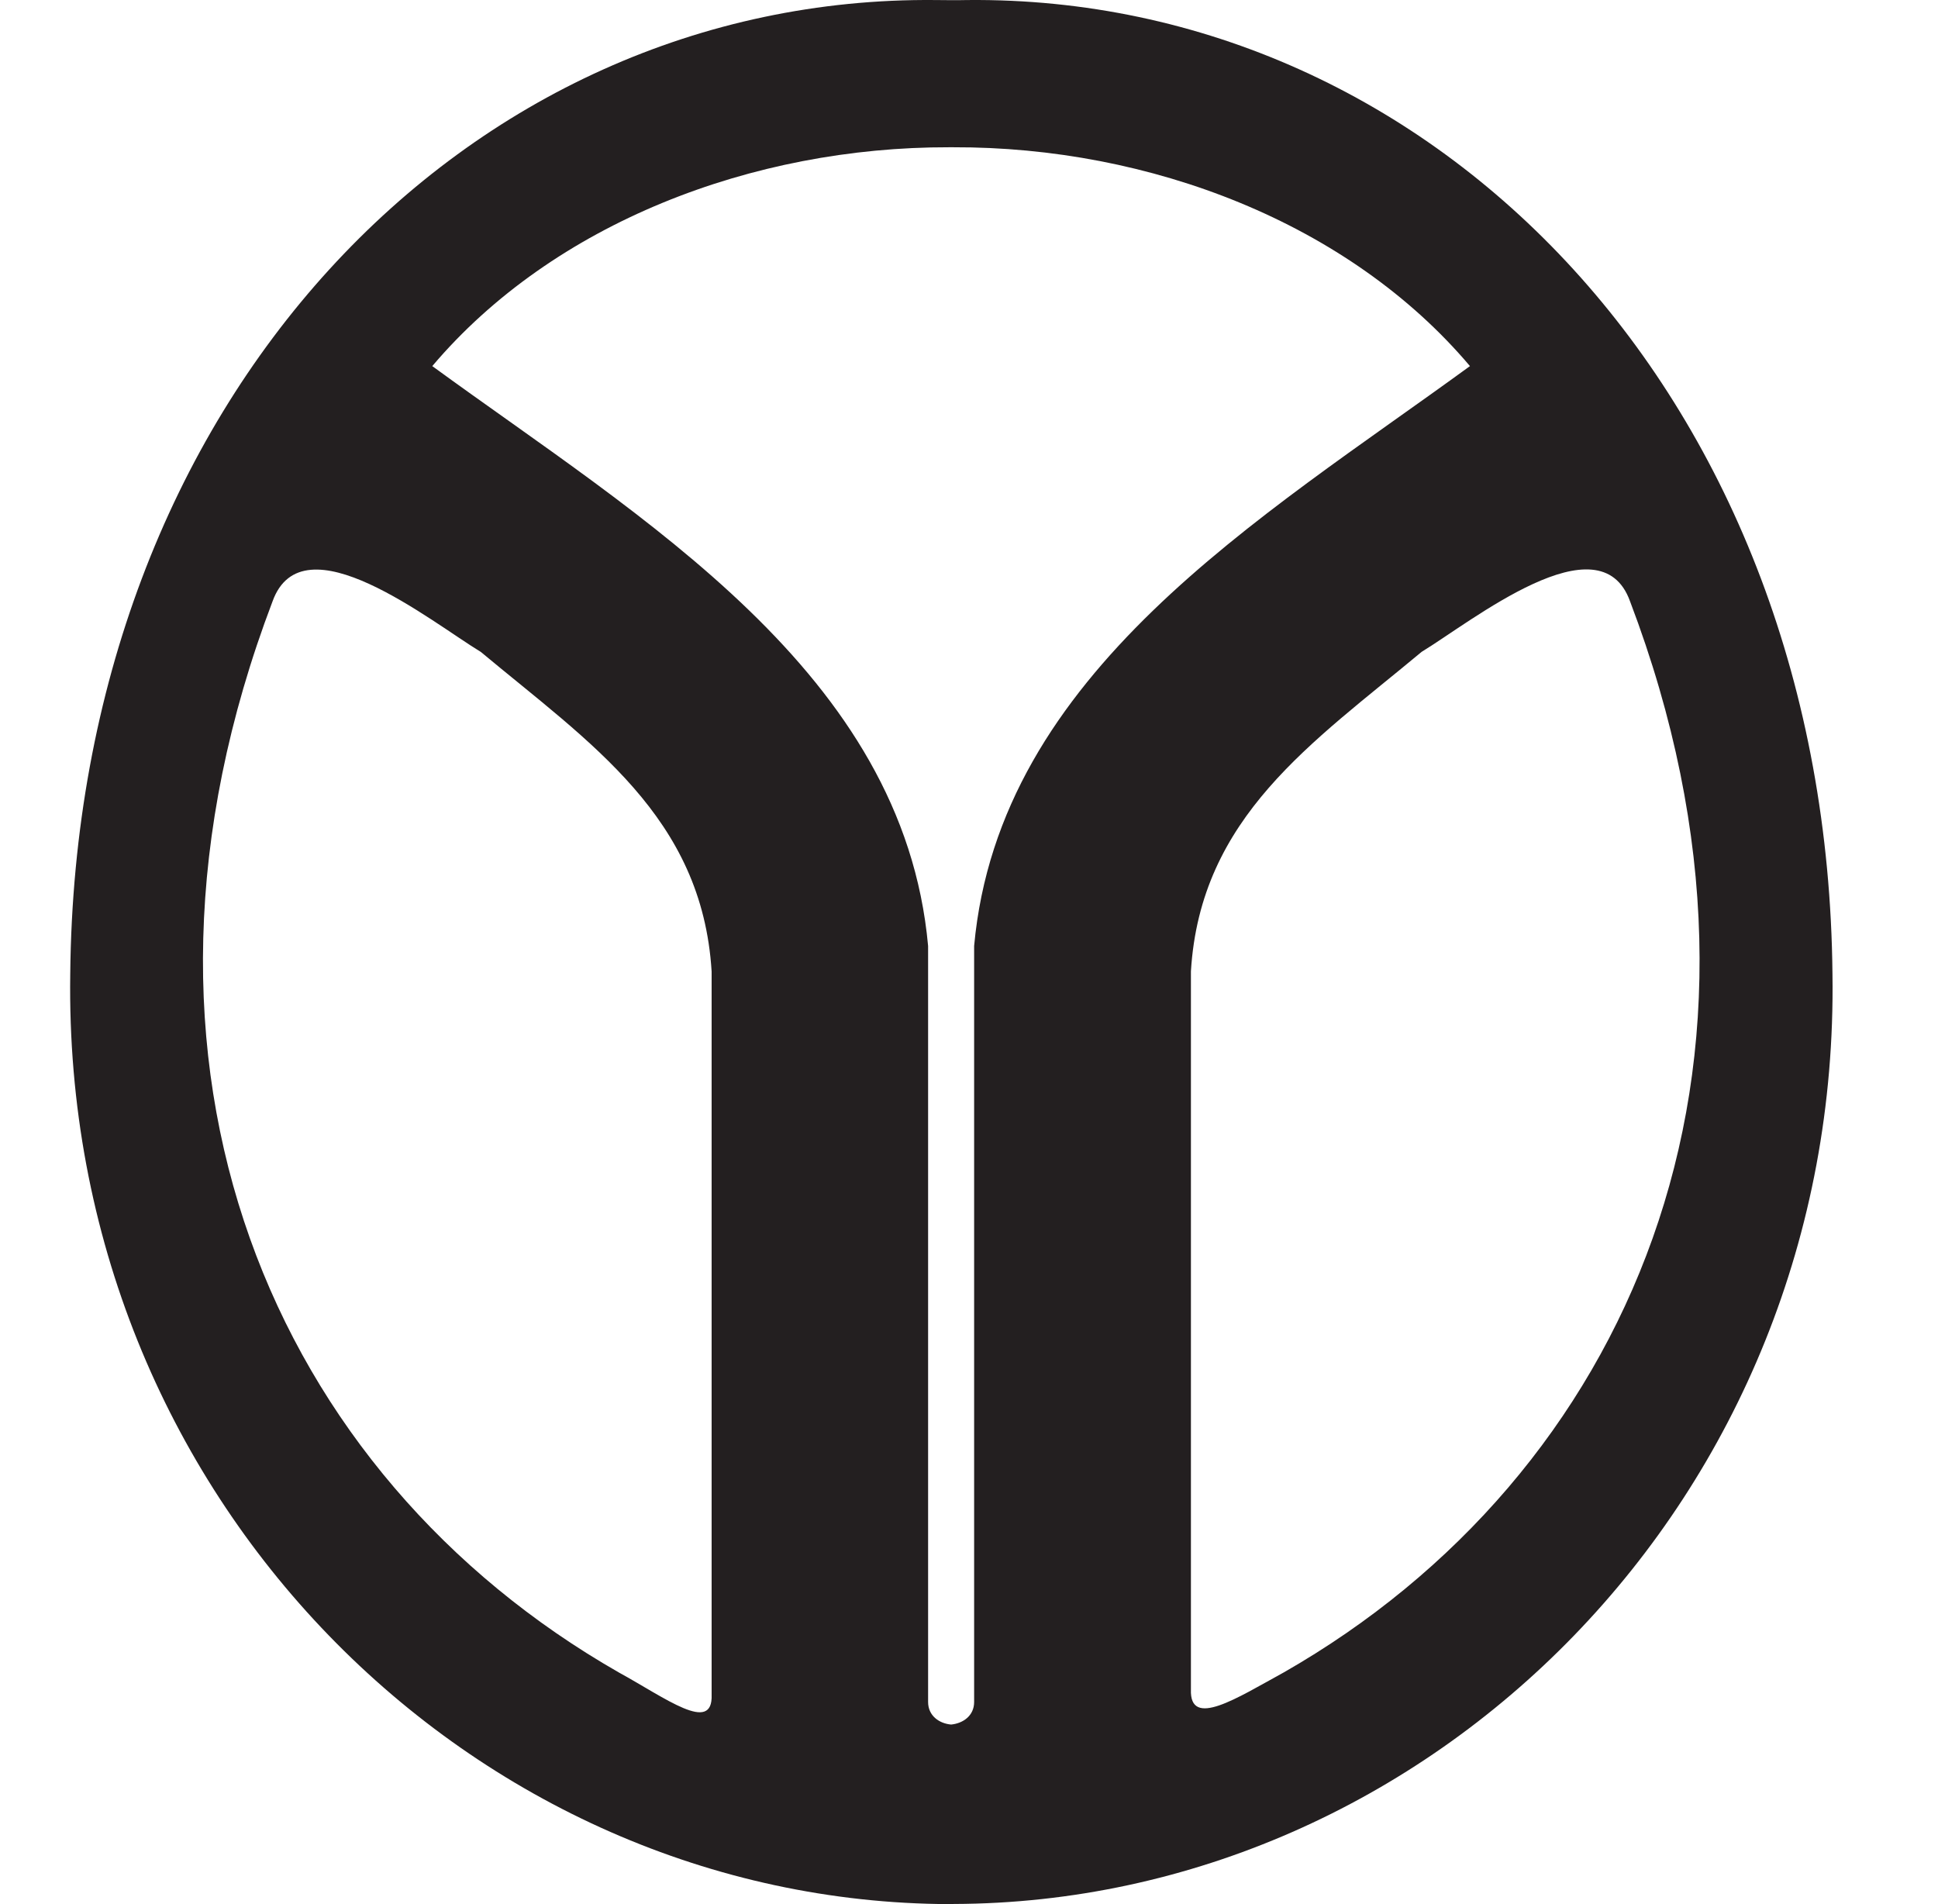 <svg width="57" height="56" viewBox="0 0 57 56" fill="none" xmlns="http://www.w3.org/2000/svg">
<path fill-rule="evenodd" clip-rule="evenodd" d="M28.039 56C28.039 56 28 56 27.978 56C27.957 56 27.939 56 27.918 56C13.947 55.952 1.84 44.088 2.066 28.65C2.226 11.722 13.734 -0.129 27.509 0.001C27.67 0.001 27.826 0.005 27.983 0.005C28.139 0.005 28.295 0.005 28.456 0.001C42.231 -0.129 53.739 11.722 53.896 28.65C54.126 44.092 42.018 55.957 28.048 55.996L28.039 56ZM28.039 4.331C28.039 4.331 28 4.331 27.978 4.331C27.957 4.331 27.939 4.331 27.918 4.331C22.129 4.318 16.275 6.563 12.714 10.767C18.867 15.257 26.567 19.769 27.297 27.82V50.055C27.297 50.463 27.627 50.689 27.974 50.719C28.322 50.685 28.651 50.463 28.651 50.055V27.82C29.385 19.769 37.081 15.257 43.234 10.767C39.678 6.559 33.824 4.313 28.03 4.331H28.039ZM35.027 28.567V49.686C34.983 50.85 36.377 49.942 37.758 49.186C47.885 43.398 53.166 31.425 47.942 17.684C47.056 15.222 43.269 18.288 41.814 19.17C38.601 21.849 35.304 24.016 35.027 28.567ZM20.93 28.567V49.842C20.974 51.006 19.58 49.942 18.199 49.186C8.072 43.398 2.791 31.429 8.015 17.689C8.901 15.226 12.688 18.293 14.143 19.174C17.356 21.854 20.652 24.02 20.93 28.572" fill="#231F20"/>
</svg>
